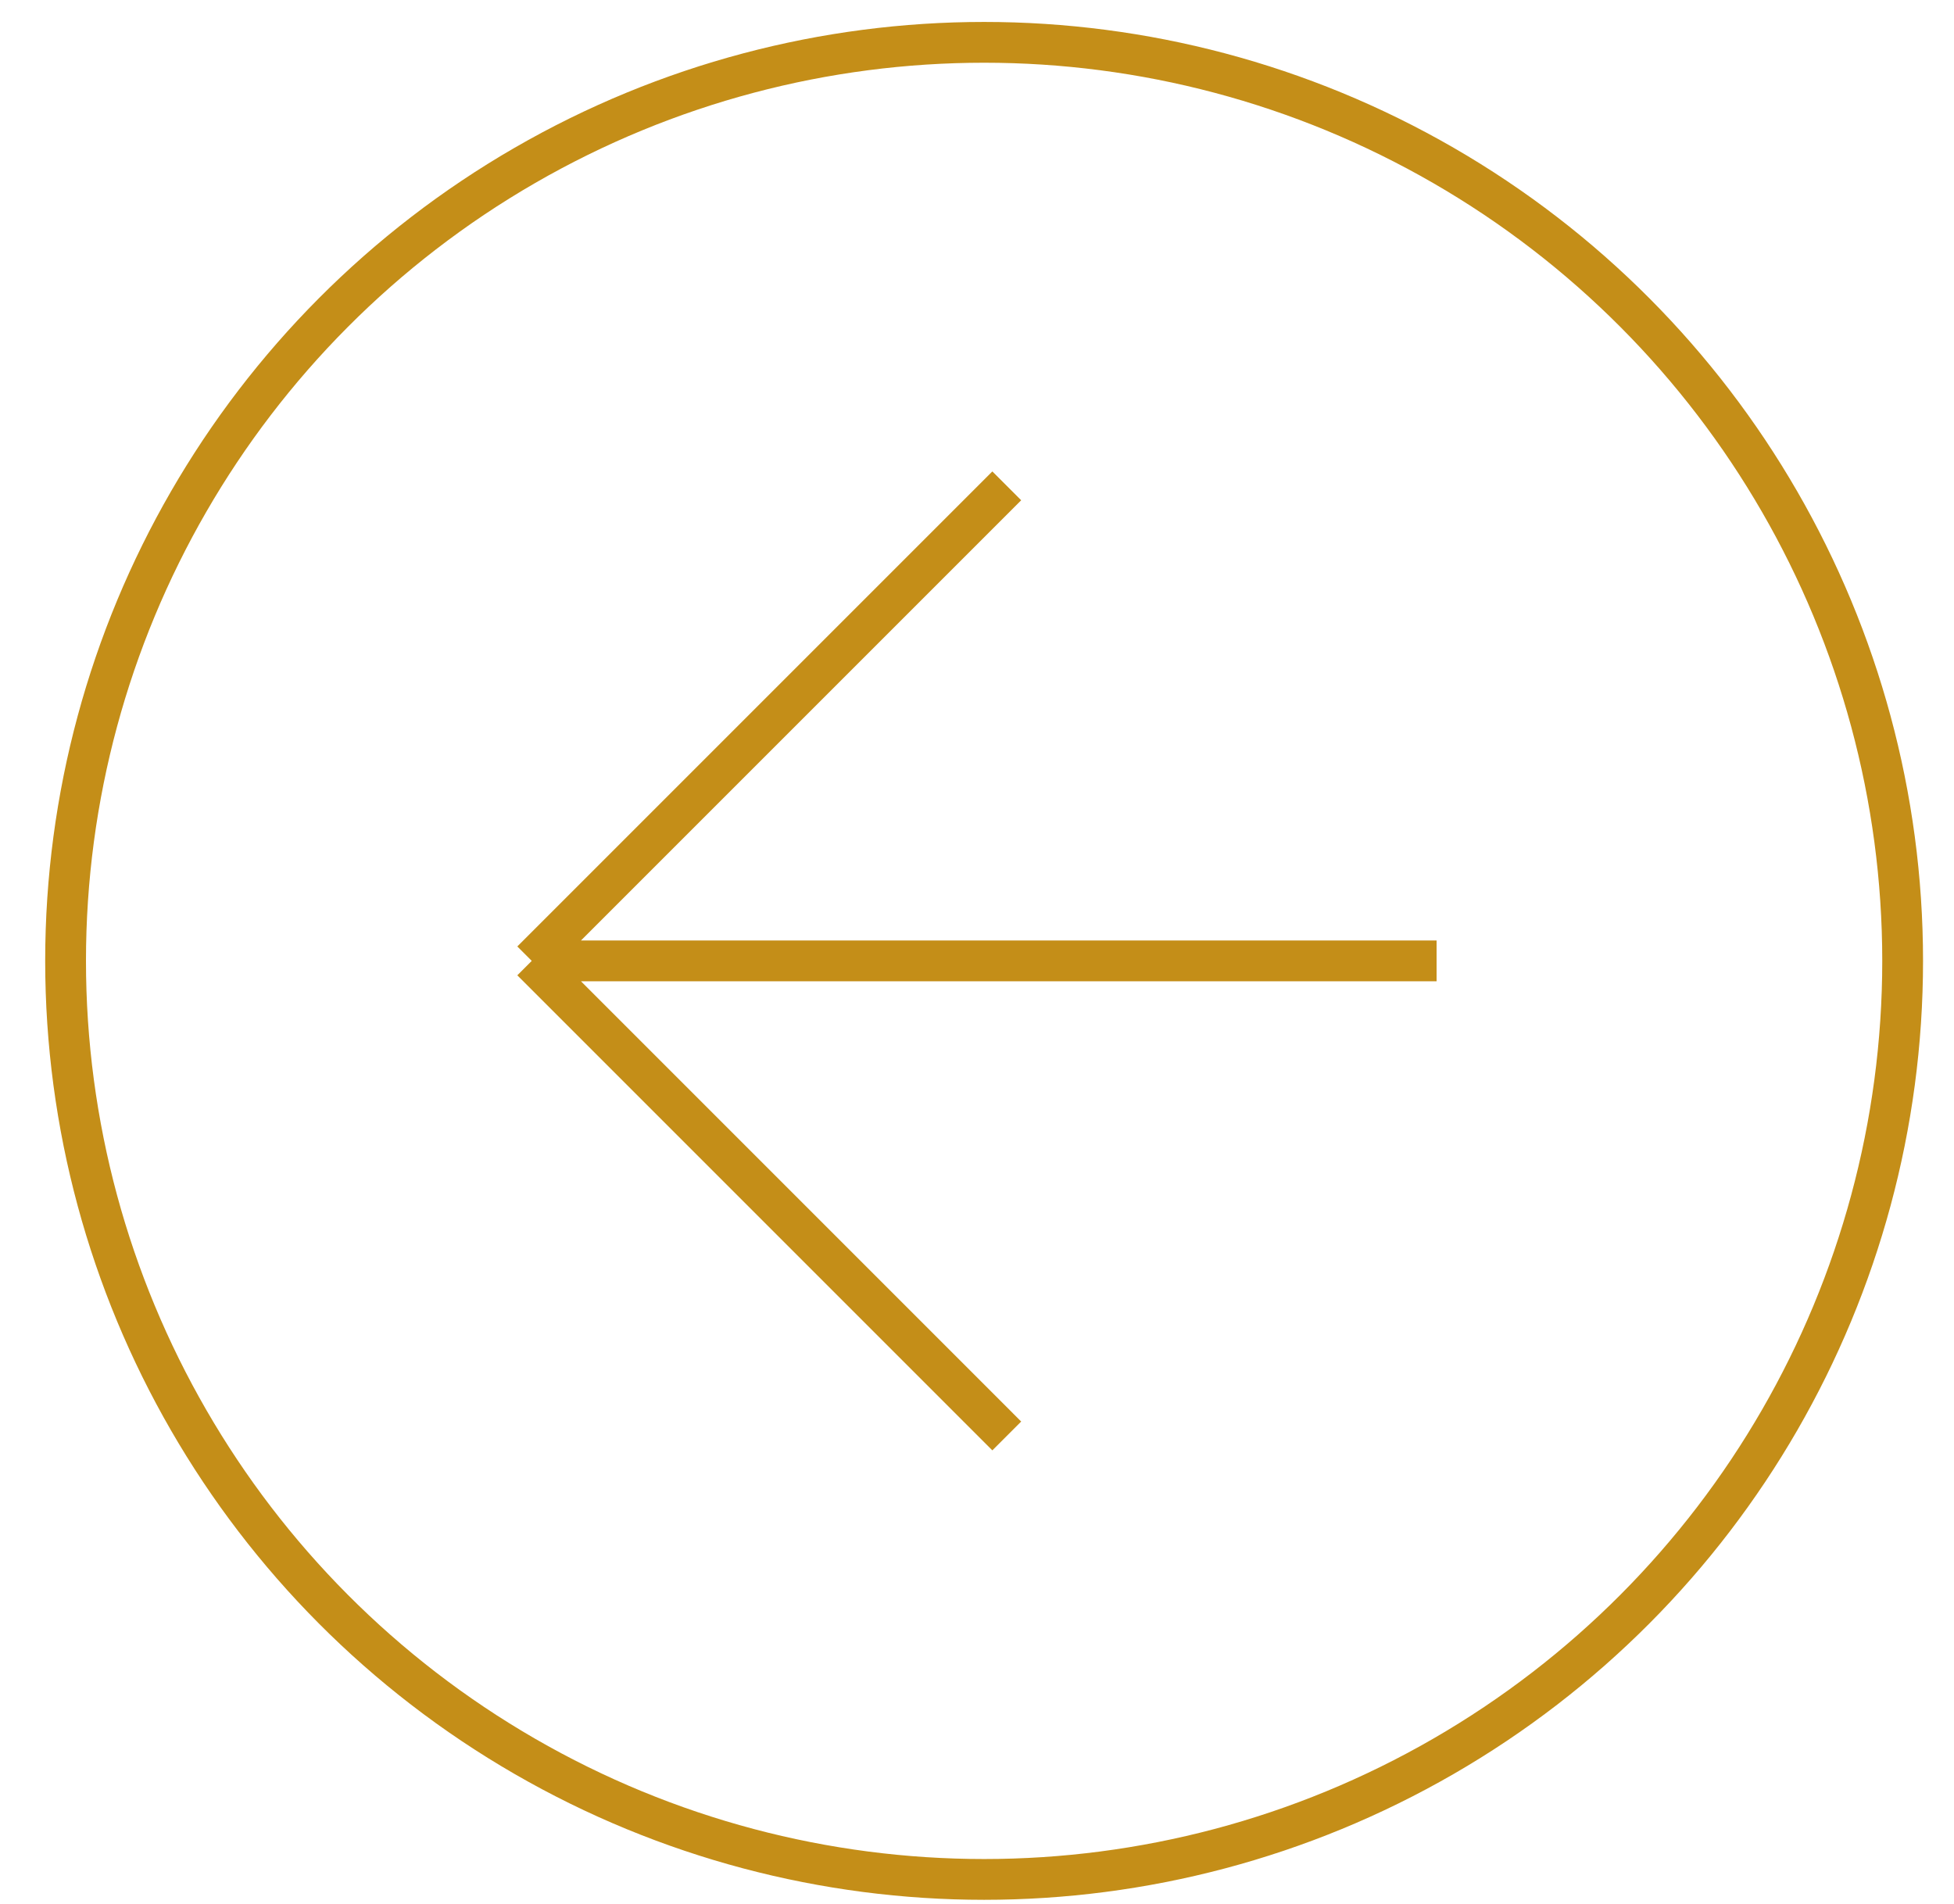 <svg width="39" height="38" viewBox="0 0 39 38" fill="none" xmlns="http://www.w3.org/2000/svg">
<circle cx="18.74" cy="18.74" r="18.333" transform="matrix(-1 0 0 1 38.382 0.438)" stroke="#C48E18" stroke-width="0.814"/>
<path d="M28.673 19.178H10.613M10.613 19.178L20.094 9.697M10.613 19.178L20.094 28.66" stroke="#C48E18" stroke-width="0.814"/>
</svg>
